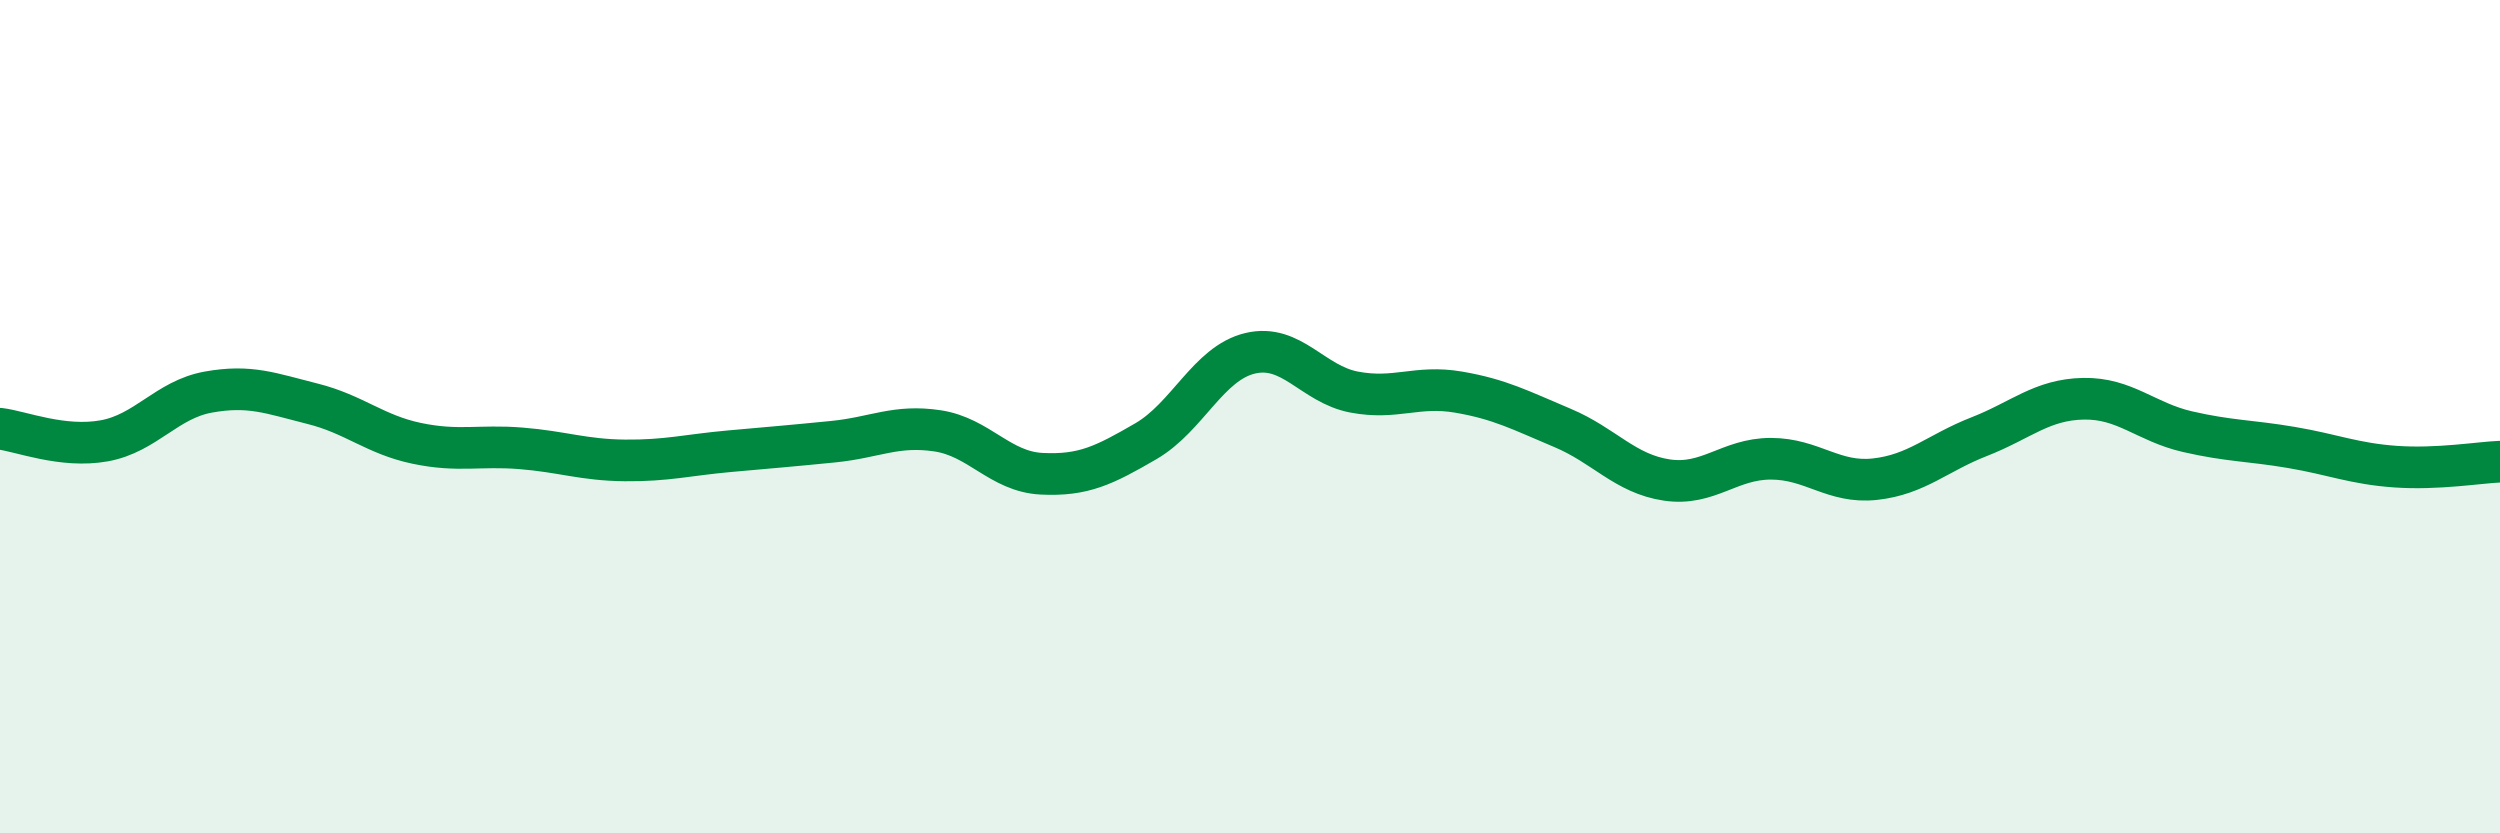 
    <svg width="60" height="20" viewBox="0 0 60 20" xmlns="http://www.w3.org/2000/svg">
      <path
        d="M 0,10.29 C 0.5,10.35 1.5,10.76 2.5,10.58 C 3.5,10.4 4,9.59 5,9.41 C 6,9.23 6.5,9.44 7.5,9.69 C 8.5,9.94 9,10.43 10,10.64 C 11,10.85 11.5,10.68 12.5,10.76 C 13.5,10.84 14,11.04 15,11.05 C 16,11.06 16.5,10.92 17.5,10.83 C 18.5,10.74 19,10.7 20,10.6 C 21,10.5 21.5,10.19 22.5,10.34 C 23.5,10.49 24,11.32 25,11.37 C 26,11.42 26.5,11.17 27.5,10.59 C 28.5,10.01 29,8.72 30,8.48 C 31,8.24 31.5,9.22 32.5,9.41 C 33.5,9.6 34,9.24 35,9.41 C 36,9.58 36.5,9.85 37.5,10.27 C 38.5,10.69 39,11.37 40,11.52 C 41,11.67 41.5,11.01 42.5,11.01 C 43.5,11.01 44,11.61 45,11.5 C 46,11.39 46.5,10.87 47.5,10.48 C 48.5,10.09 49,9.59 50,9.57 C 51,9.55 51.5,10.13 52.5,10.36 C 53.5,10.59 54,10.57 55,10.74 C 56,10.91 56.5,11.13 57.5,11.2 C 58.5,11.27 59.5,11.1 60,11.08L60 20L0 20Z"
        fill="#008740"
        opacity="0.1"
        stroke-linecap="round"
        stroke-linejoin="round"
      />
      <path
        d="M 0,10.29 C 0.5,10.35 1.5,10.76 2.5,10.58 C 3.5,10.4 4,9.59 5,9.41 C 6,9.23 6.5,9.44 7.5,9.69 C 8.5,9.94 9,10.43 10,10.64 C 11,10.85 11.5,10.68 12.5,10.76 C 13.5,10.84 14,11.04 15,11.05 C 16,11.06 16.5,10.92 17.5,10.83 C 18.5,10.74 19,10.7 20,10.6 C 21,10.5 21.5,10.19 22.5,10.34 C 23.5,10.49 24,11.32 25,11.37 C 26,11.42 26.5,11.17 27.5,10.59 C 28.5,10.01 29,8.72 30,8.48 C 31,8.24 31.5,9.22 32.5,9.41 C 33.5,9.6 34,9.24 35,9.41 C 36,9.58 36.5,9.85 37.5,10.27 C 38.5,10.69 39,11.37 40,11.52 C 41,11.67 41.5,11.01 42.5,11.01 C 43.5,11.01 44,11.61 45,11.5 C 46,11.39 46.5,10.87 47.5,10.48 C 48.5,10.09 49,9.59 50,9.57 C 51,9.55 51.5,10.13 52.5,10.36 C 53.5,10.59 54,10.57 55,10.74 C 56,10.91 56.5,11.13 57.5,11.2 C 58.5,11.27 59.5,11.1 60,11.08"
        stroke="#008740"
        stroke-width="1"
        fill="none"
        stroke-linecap="round"
        stroke-linejoin="round"
      />
    </svg>
  